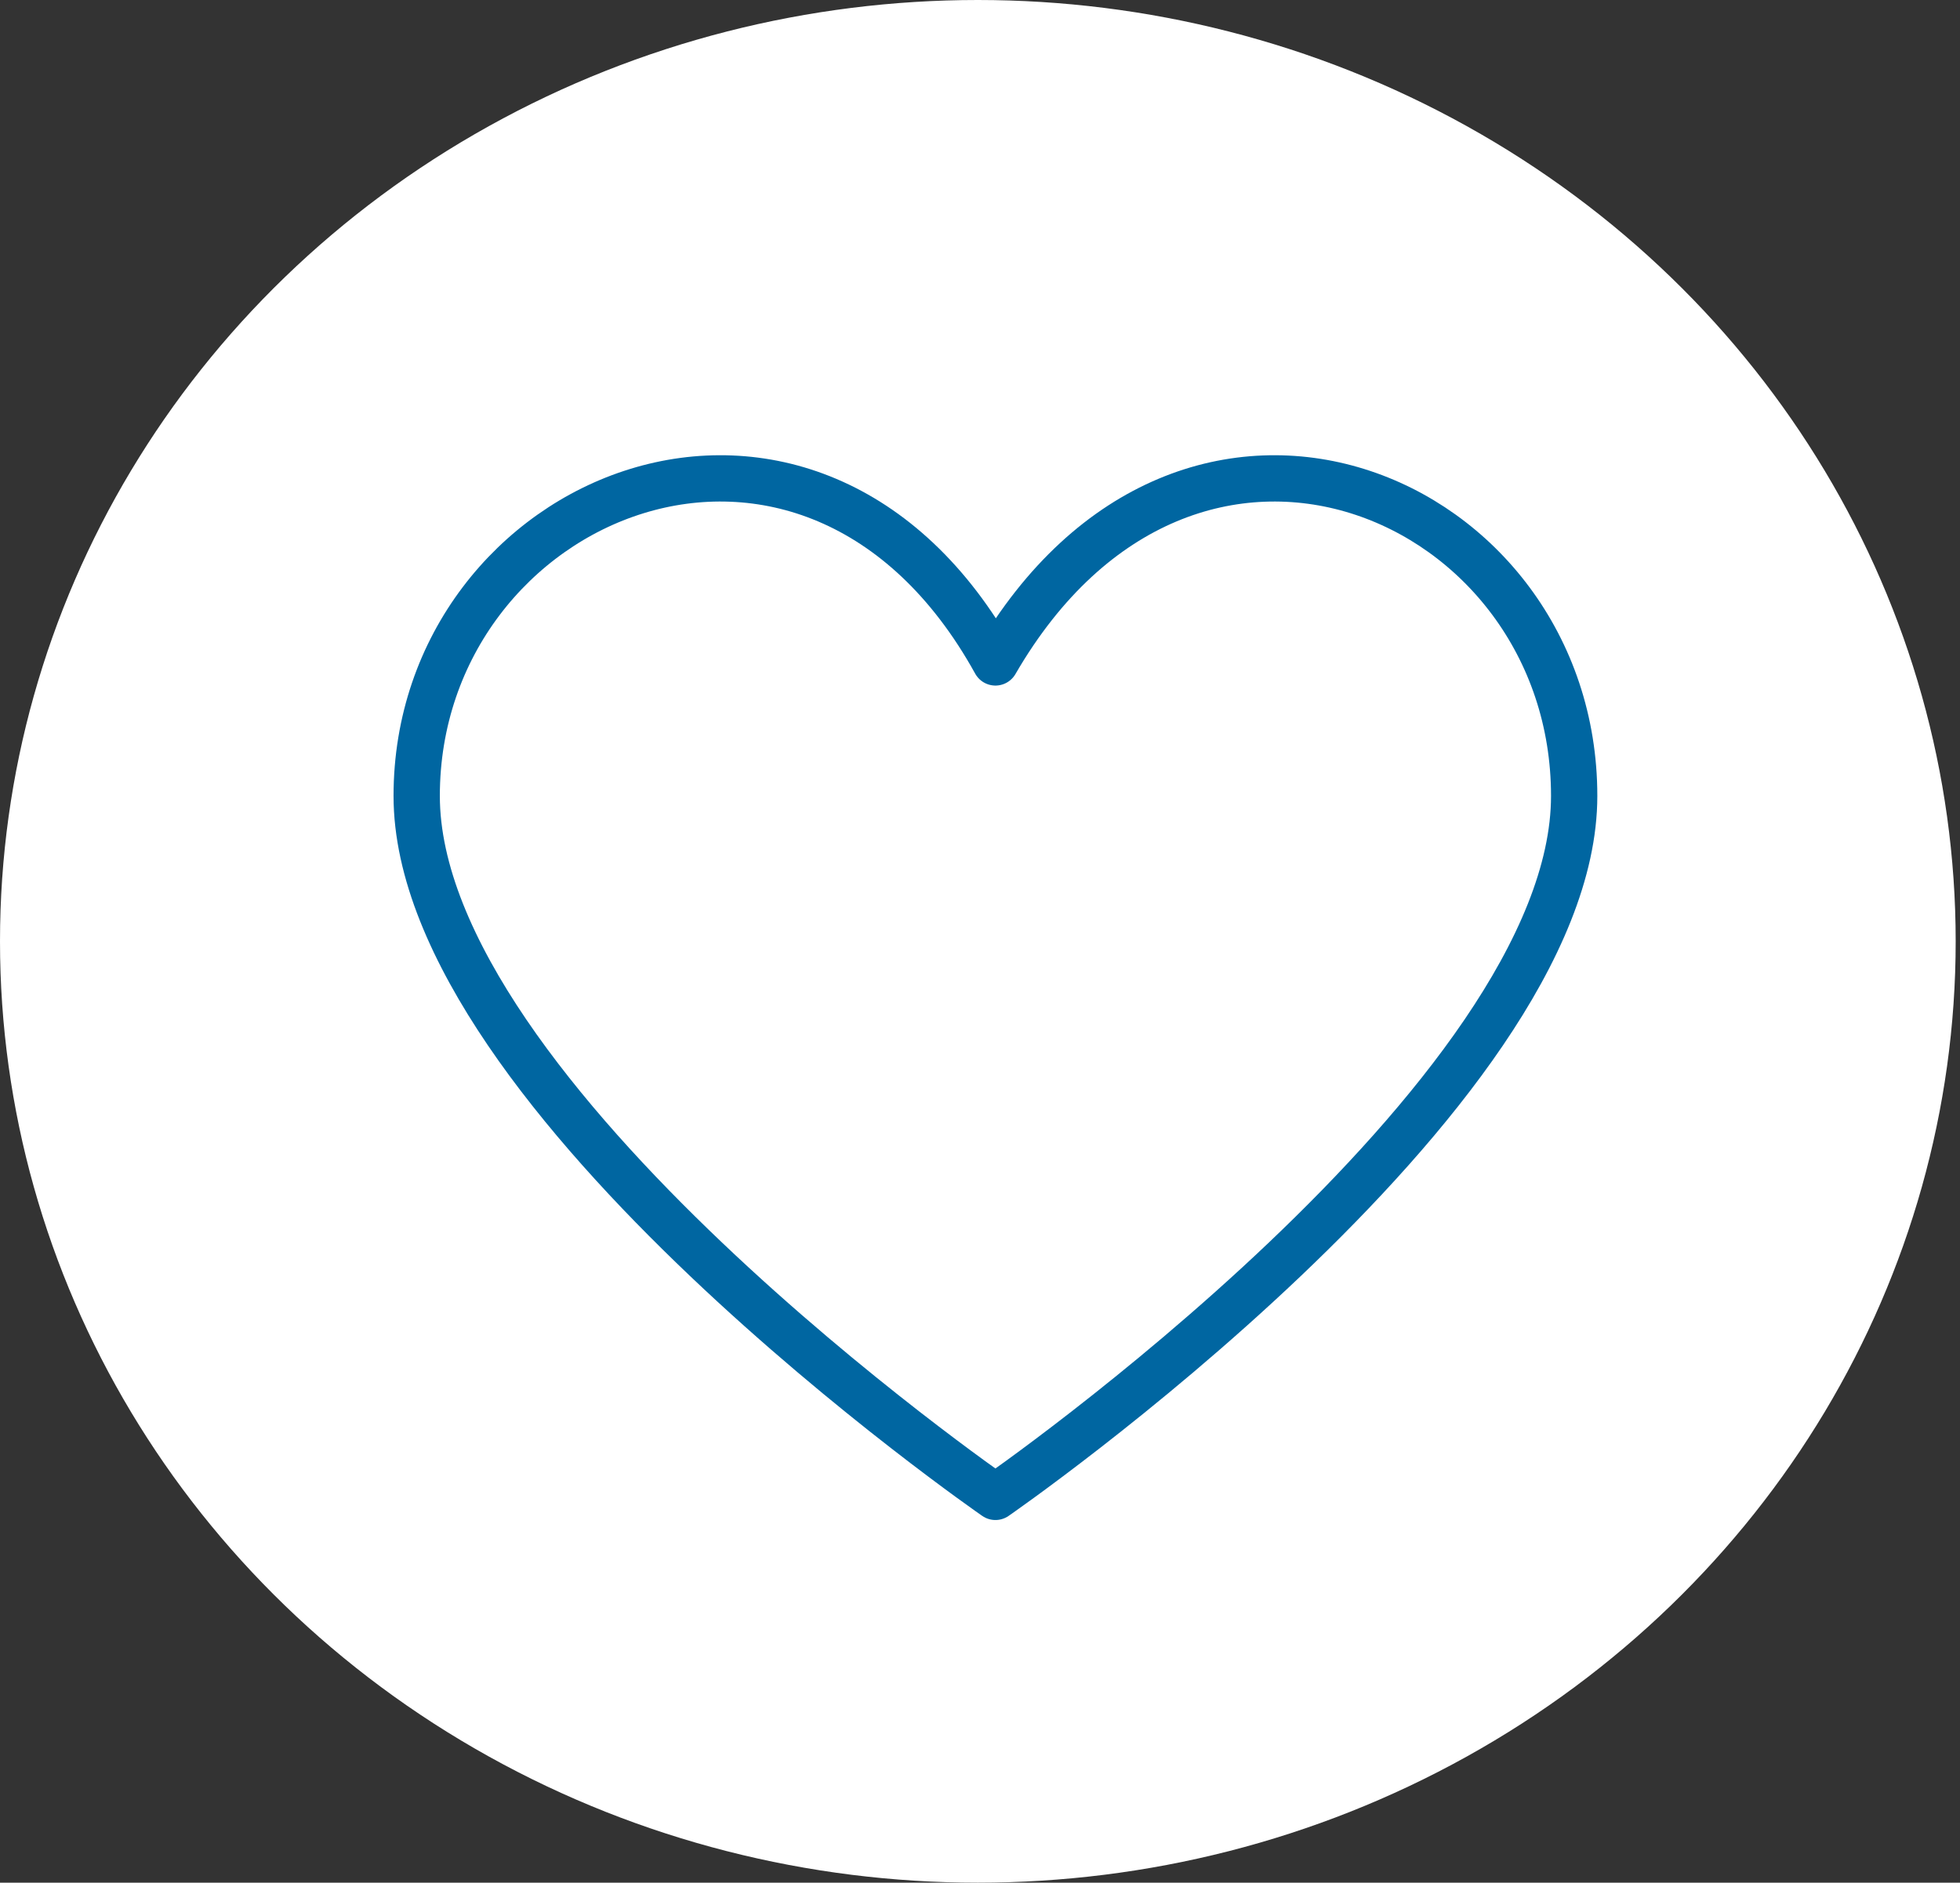 <svg width="127" height="122" viewBox="0 0 127 122" fill="none" xmlns="http://www.w3.org/2000/svg">
<rect x="0" y="0" width="127" height="122" fill="#333333" stroke="none"/>
<ellipse cx="63.36" cy="61" rx="63.36" ry="61" fill="white"/>
<path d="M102 51.578C102 71.089 64.5 97 64.5 97C64.5 97 27 71.089 27 51.578C27 32.066 52.544 21.297 64.5 42.926C77.033 21.297 102 32.066 102 51.578Z" stroke="#0066A1" stroke-width="3" stroke-linecap="round" stroke-linejoin="round"/>
</svg>
